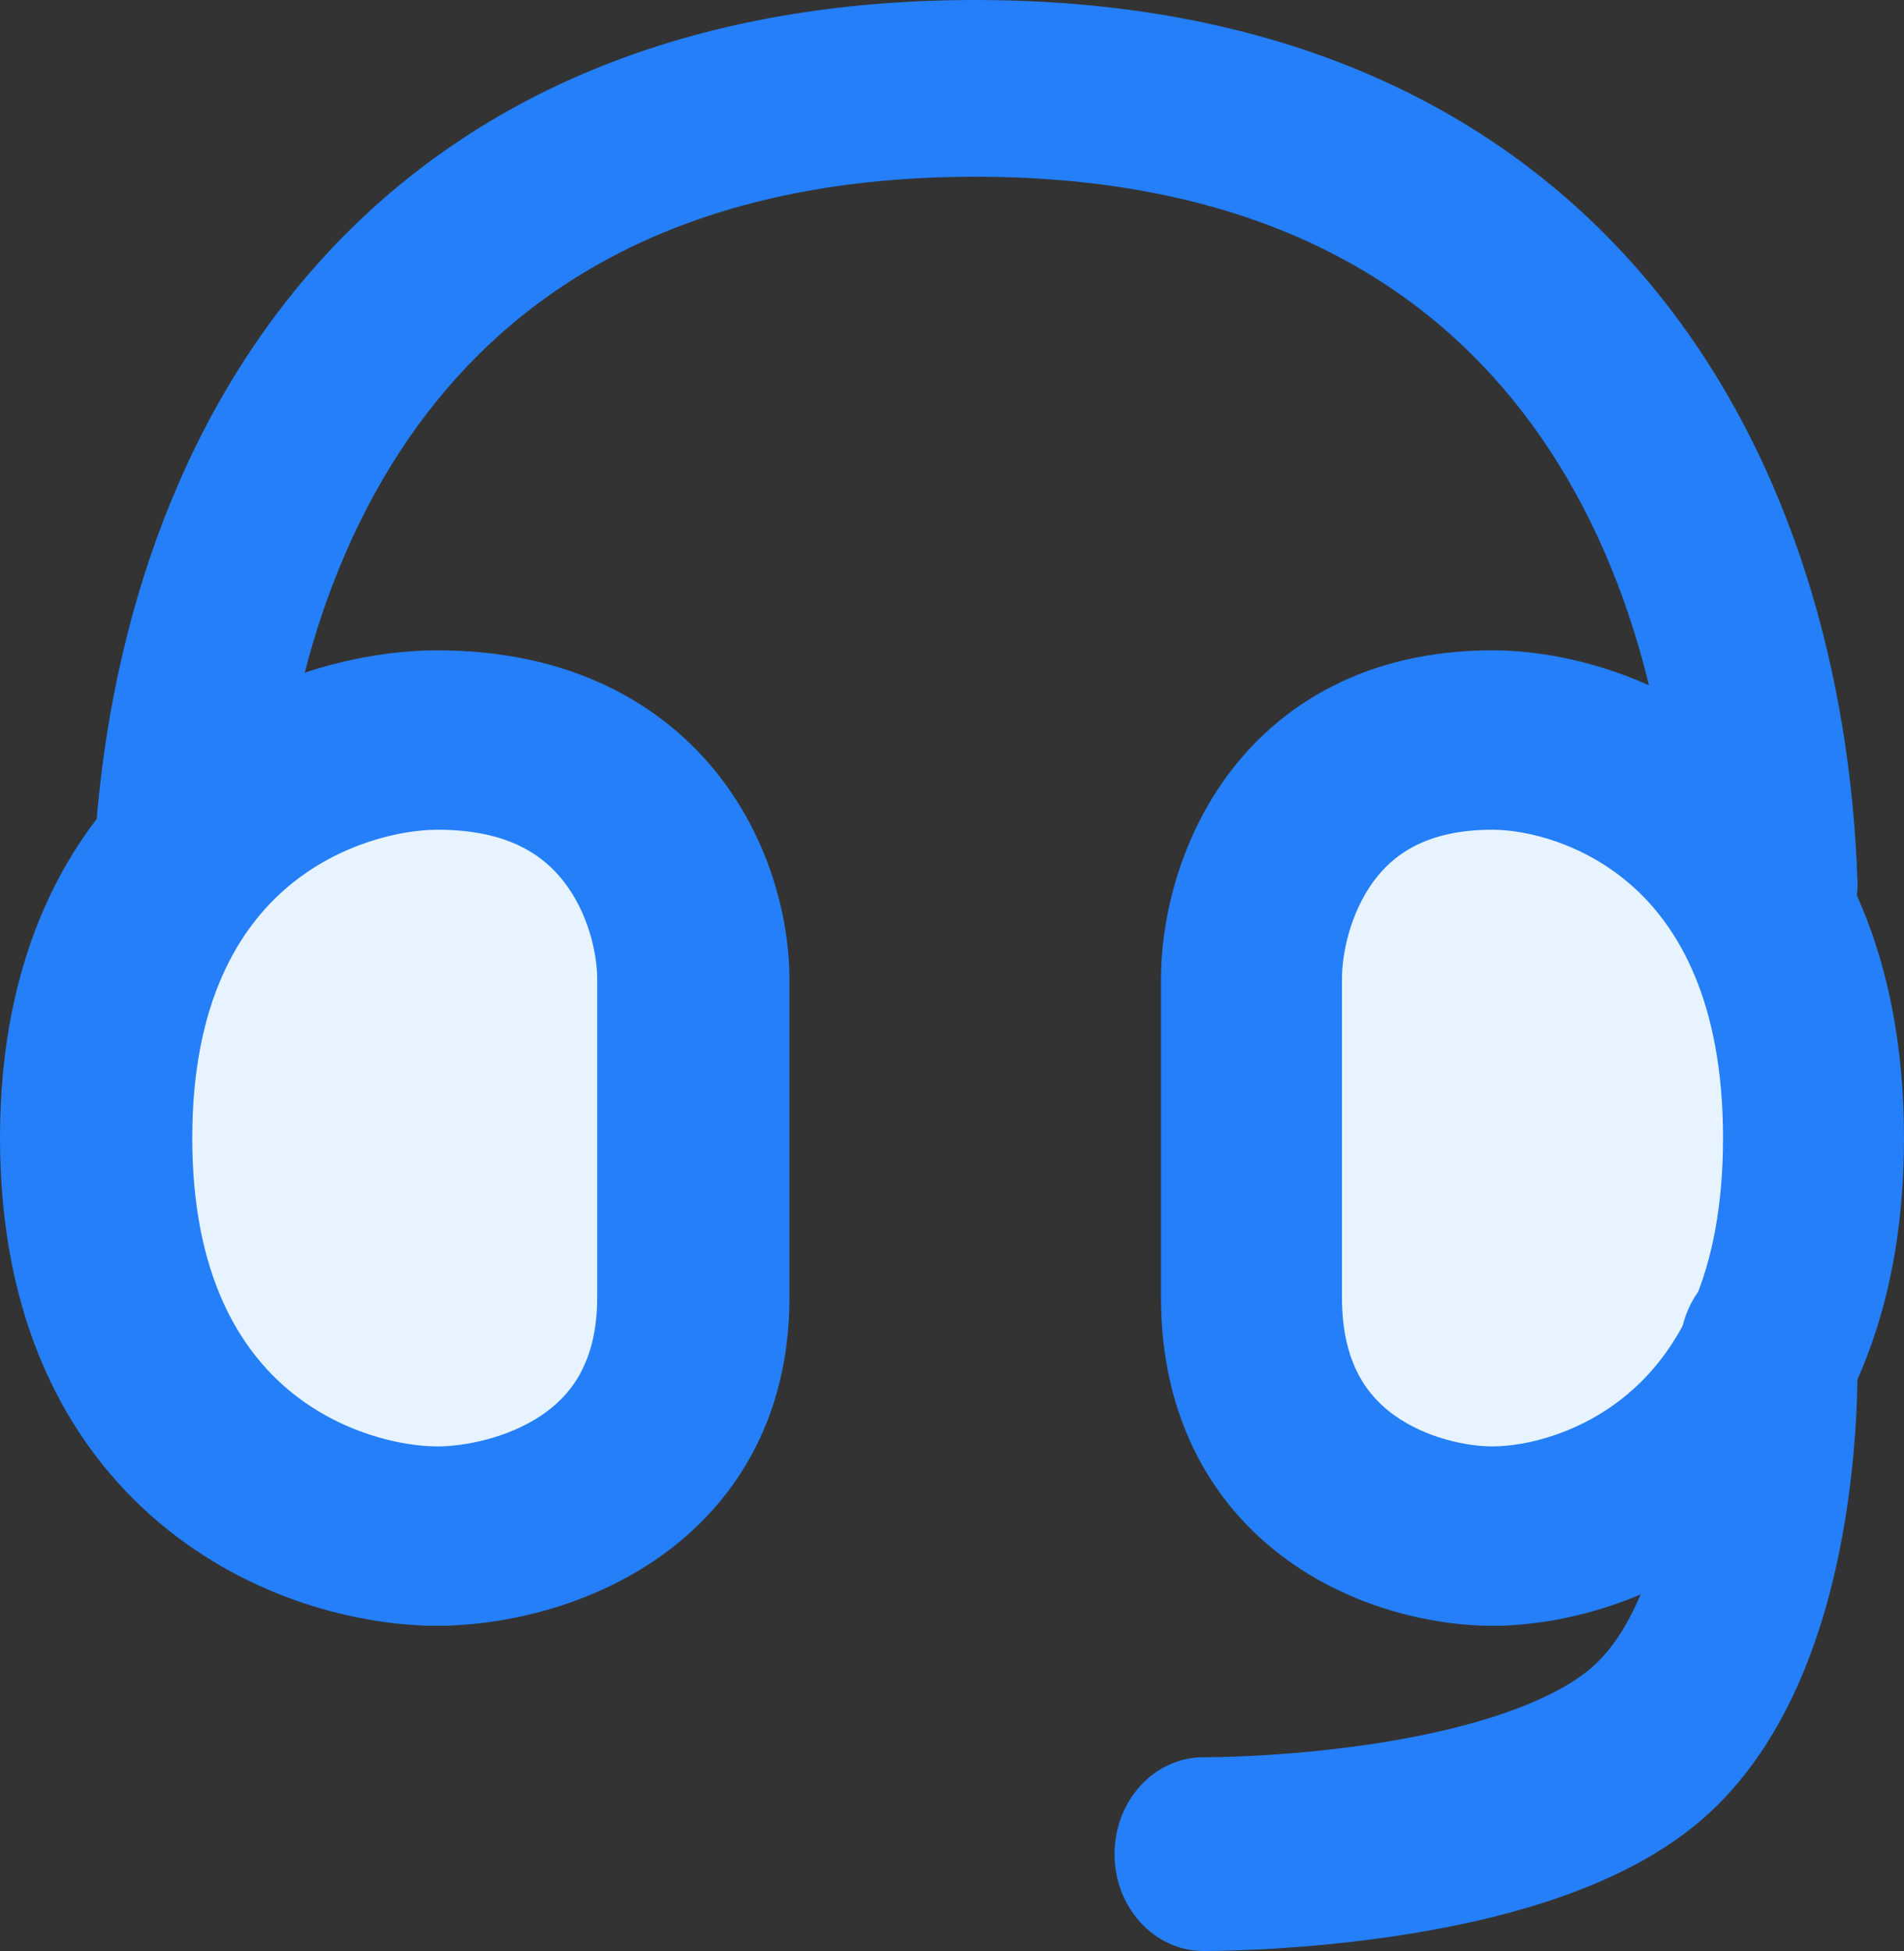 <svg width="41" height="42" viewBox="0 0 41 42" fill="none" xmlns="http://www.w3.org/2000/svg">
<rect x="0" y="0" width="41" height="42" fill="#333333" stroke="none"/>
<path fill-rule="evenodd" clip-rule="evenodd" d="M9.409 8.625C7.086 11.487 6.03 15.345 5.911 19.155C5.878 20.205 4.976 21.031 3.897 20.999C2.817 20.967 1.968 20.09 2.001 19.04C2.136 14.706 3.337 9.966 6.339 6.267C9.404 2.491 14.188 0 21.001 0C27.801 0 32.58 2.482 35.646 6.247C38.65 9.935 39.856 14.663 39.999 18.992C40.034 20.042 39.186 20.921 38.107 20.954C37.027 20.988 36.124 20.164 36.089 19.114C35.964 15.309 34.903 11.462 32.579 8.609C30.317 5.831 26.709 3.805 21.001 3.805C15.282 3.805 11.671 5.839 9.409 8.625Z" fill="#247FF9"/>
<path d="M2 24.5C2 17.7 6.952 16 9.429 16C13.886 16 15 19.4 15 21.1V27.9C15 31.98 11.286 33 9.429 33C6.952 33 2 31.3 2 24.5Z" fill="#E7F3FF"/>
<path fill-rule="evenodd" clip-rule="evenodd" d="M3.441 16.209C5.402 14.563 7.754 14 9.419 14C12.298 14 14.297 15.162 15.508 16.731C16.642 18.201 17 19.907 17 21.073V27.927C17 30.613 15.754 32.479 14.073 33.608C12.497 34.666 10.668 35 9.419 35C7.754 35 5.402 34.437 3.441 32.791C1.414 31.088 0 28.395 0 24.5C0 20.605 1.414 17.912 3.441 16.209ZM6.211 19.08C5.176 19.949 4.14 21.54 4.14 24.5C4.14 27.46 5.176 29.051 6.211 29.92C7.312 30.844 8.634 31.138 9.419 31.138C10.006 31.138 10.933 30.957 11.654 30.473C12.269 30.06 12.86 29.355 12.86 27.927V21.073C12.86 20.525 12.667 19.66 12.148 18.988C11.705 18.414 10.948 17.862 9.419 17.862C8.634 17.862 7.312 18.156 6.211 19.08Z" fill="#247FF9"/>
<path d="M39 24.5C39 17.7 34.429 16 32.143 16C28.029 16 27 19.4 27 21.1V27.9C27 31.98 30.429 33 32.143 33C34.429 33 39 31.3 39 24.5Z" fill="#E7F3FF"/>
<path fill-rule="evenodd" clip-rule="evenodd" d="M37.761 16.209C35.916 14.563 33.703 14 32.136 14C29.426 14 27.544 15.162 26.405 16.731C25.337 18.201 25 19.907 25 21.073V27.927C25 30.613 26.173 32.479 27.755 33.608C29.238 34.666 30.959 35 32.136 35C33.703 35 35.916 34.437 37.761 32.791C39.669 31.088 41 28.395 41 24.5C41 20.605 39.669 17.912 37.761 16.209ZM35.155 19.08C36.129 19.949 37.103 21.54 37.103 24.5C37.103 27.46 36.129 29.051 35.155 29.92C34.118 30.844 32.874 31.138 32.136 31.138C31.583 31.138 30.71 30.957 30.032 30.473C29.453 30.06 28.897 29.355 28.897 27.927V21.073C28.897 20.525 29.078 19.66 29.567 18.988C29.984 18.414 30.696 17.862 32.136 17.862C32.874 17.862 34.118 18.156 35.155 19.08Z" fill="#247FF9"/>
<path fill-rule="evenodd" clip-rule="evenodd" d="M37.998 27.002C39.054 26.952 39.947 27.844 39.993 28.995L38.081 29.085C39.993 28.995 39.993 28.995 39.993 28.996L39.993 29L39.994 29.008L39.995 29.029C39.995 29.047 39.996 29.069 39.996 29.097C39.998 29.153 39.999 29.23 40 29.327C40.001 29.519 39.999 29.788 39.987 30.116C39.964 30.768 39.901 31.671 39.74 32.671C39.435 34.567 38.71 37.272 36.811 39.026C35.847 39.916 34.625 40.491 33.477 40.881C32.307 41.278 31.071 41.529 29.971 41.69C28.865 41.852 27.857 41.929 27.126 41.966C26.759 41.984 26.46 41.993 26.249 41.997C26.143 41.999 26.059 42 26.001 42L25.931 42L25.911 42L25.905 42L25.903 42L25.902 42C25.901 42 25.901 42 25.914 39.915L25.902 42C24.845 41.992 23.993 41.052 24 39.901C24.007 38.749 24.869 37.822 25.926 37.829L25.927 37.829L25.936 37.829L25.984 37.829C26.028 37.829 26.095 37.828 26.184 37.827C26.363 37.824 26.625 37.816 26.95 37.8C27.602 37.767 28.495 37.698 29.461 37.557C30.434 37.414 31.442 37.203 32.339 36.899C33.259 36.586 33.93 36.219 34.336 35.844C35.177 35.068 35.705 33.598 35.97 31.952C36.094 31.181 36.144 30.471 36.162 29.953C36.172 29.695 36.173 29.49 36.172 29.354C36.172 29.286 36.171 29.236 36.17 29.206L36.169 29.175C36.169 29.173 36.169 29.172 36.169 29.172L36.169 29.173L36.169 29.175C36.124 28.025 36.943 27.052 37.998 27.002Z" fill="#247FF9"/>
</svg>

